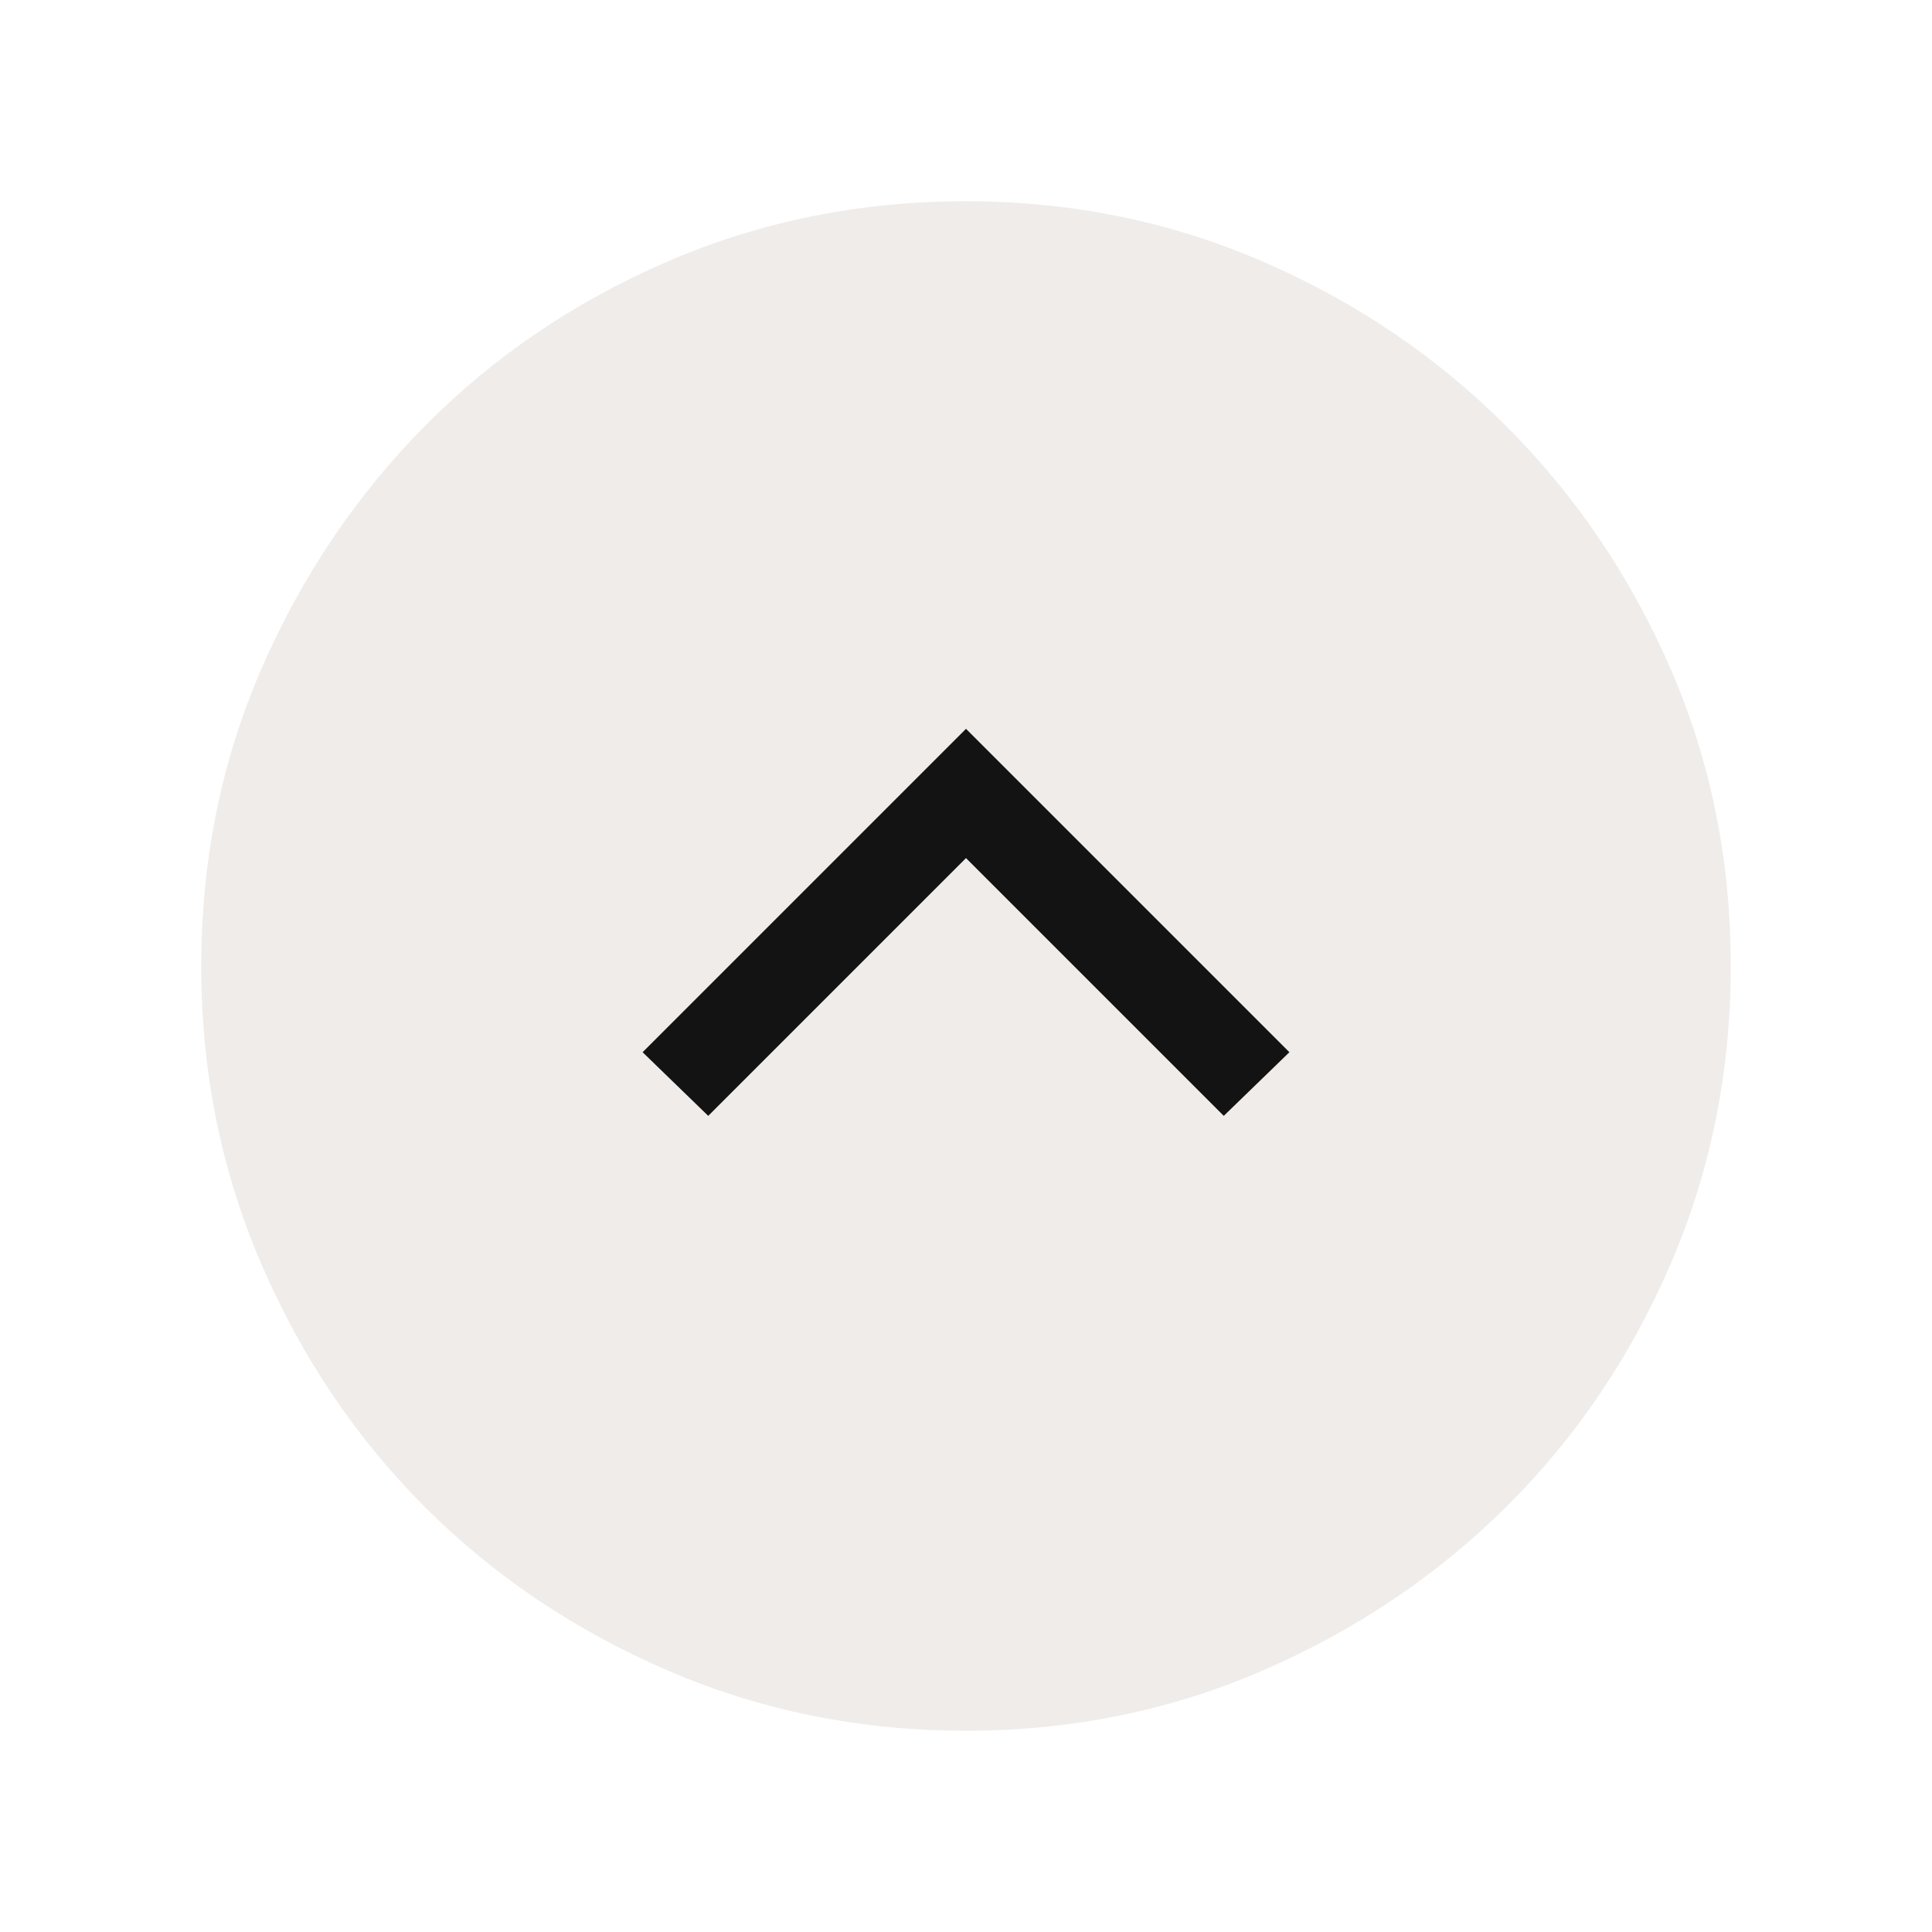 <svg width="64" height="64" viewBox="0 0 64 64" fill="none" xmlns="http://www.w3.org/2000/svg">
<mask id="mask0_2201_4862" style="mask-type:alpha" maskUnits="userSpaceOnUse" x="0" y="0" width="64" height="64">
<rect y="64" width="64" height="64" transform="rotate(-90 0 64)" fill="#D9D9D9"/>
</mask>
<g mask="url(#mask0_2201_4862)">
<path opacity="0.8" d="M57.333 31.995C57.333 35.499 56.669 38.793 55.339 41.876C54.009 44.959 52.193 47.641 49.891 49.921C47.59 52.202 44.902 54.007 41.829 55.338C38.756 56.668 35.481 57.333 32.005 57.333C28.501 57.333 25.207 56.668 22.124 55.339C19.041 54.009 16.359 52.204 14.079 49.925C11.798 47.645 9.993 44.964 8.662 41.883C7.332 38.801 6.667 35.508 6.667 32.005C6.667 28.501 7.332 25.218 8.661 22.157C9.991 19.096 11.796 16.415 14.075 14.112C16.355 11.809 19.036 9.993 22.117 8.662C25.199 7.332 28.492 6.667 31.995 6.667C35.472 6.667 38.747 7.331 41.822 8.661C44.897 9.991 47.585 11.807 49.888 14.109C52.191 16.41 54.007 19.091 55.338 22.151C56.668 25.21 57.333 28.492 57.333 31.995Z" fill="#EBE7E5"/>
<path d="M40.539 36.964L32 28.425L23.461 36.964L21.287 34.856L32 24.143L42.713 34.856L40.539 36.964Z" fill="#131313"/>
</g>
</svg>
